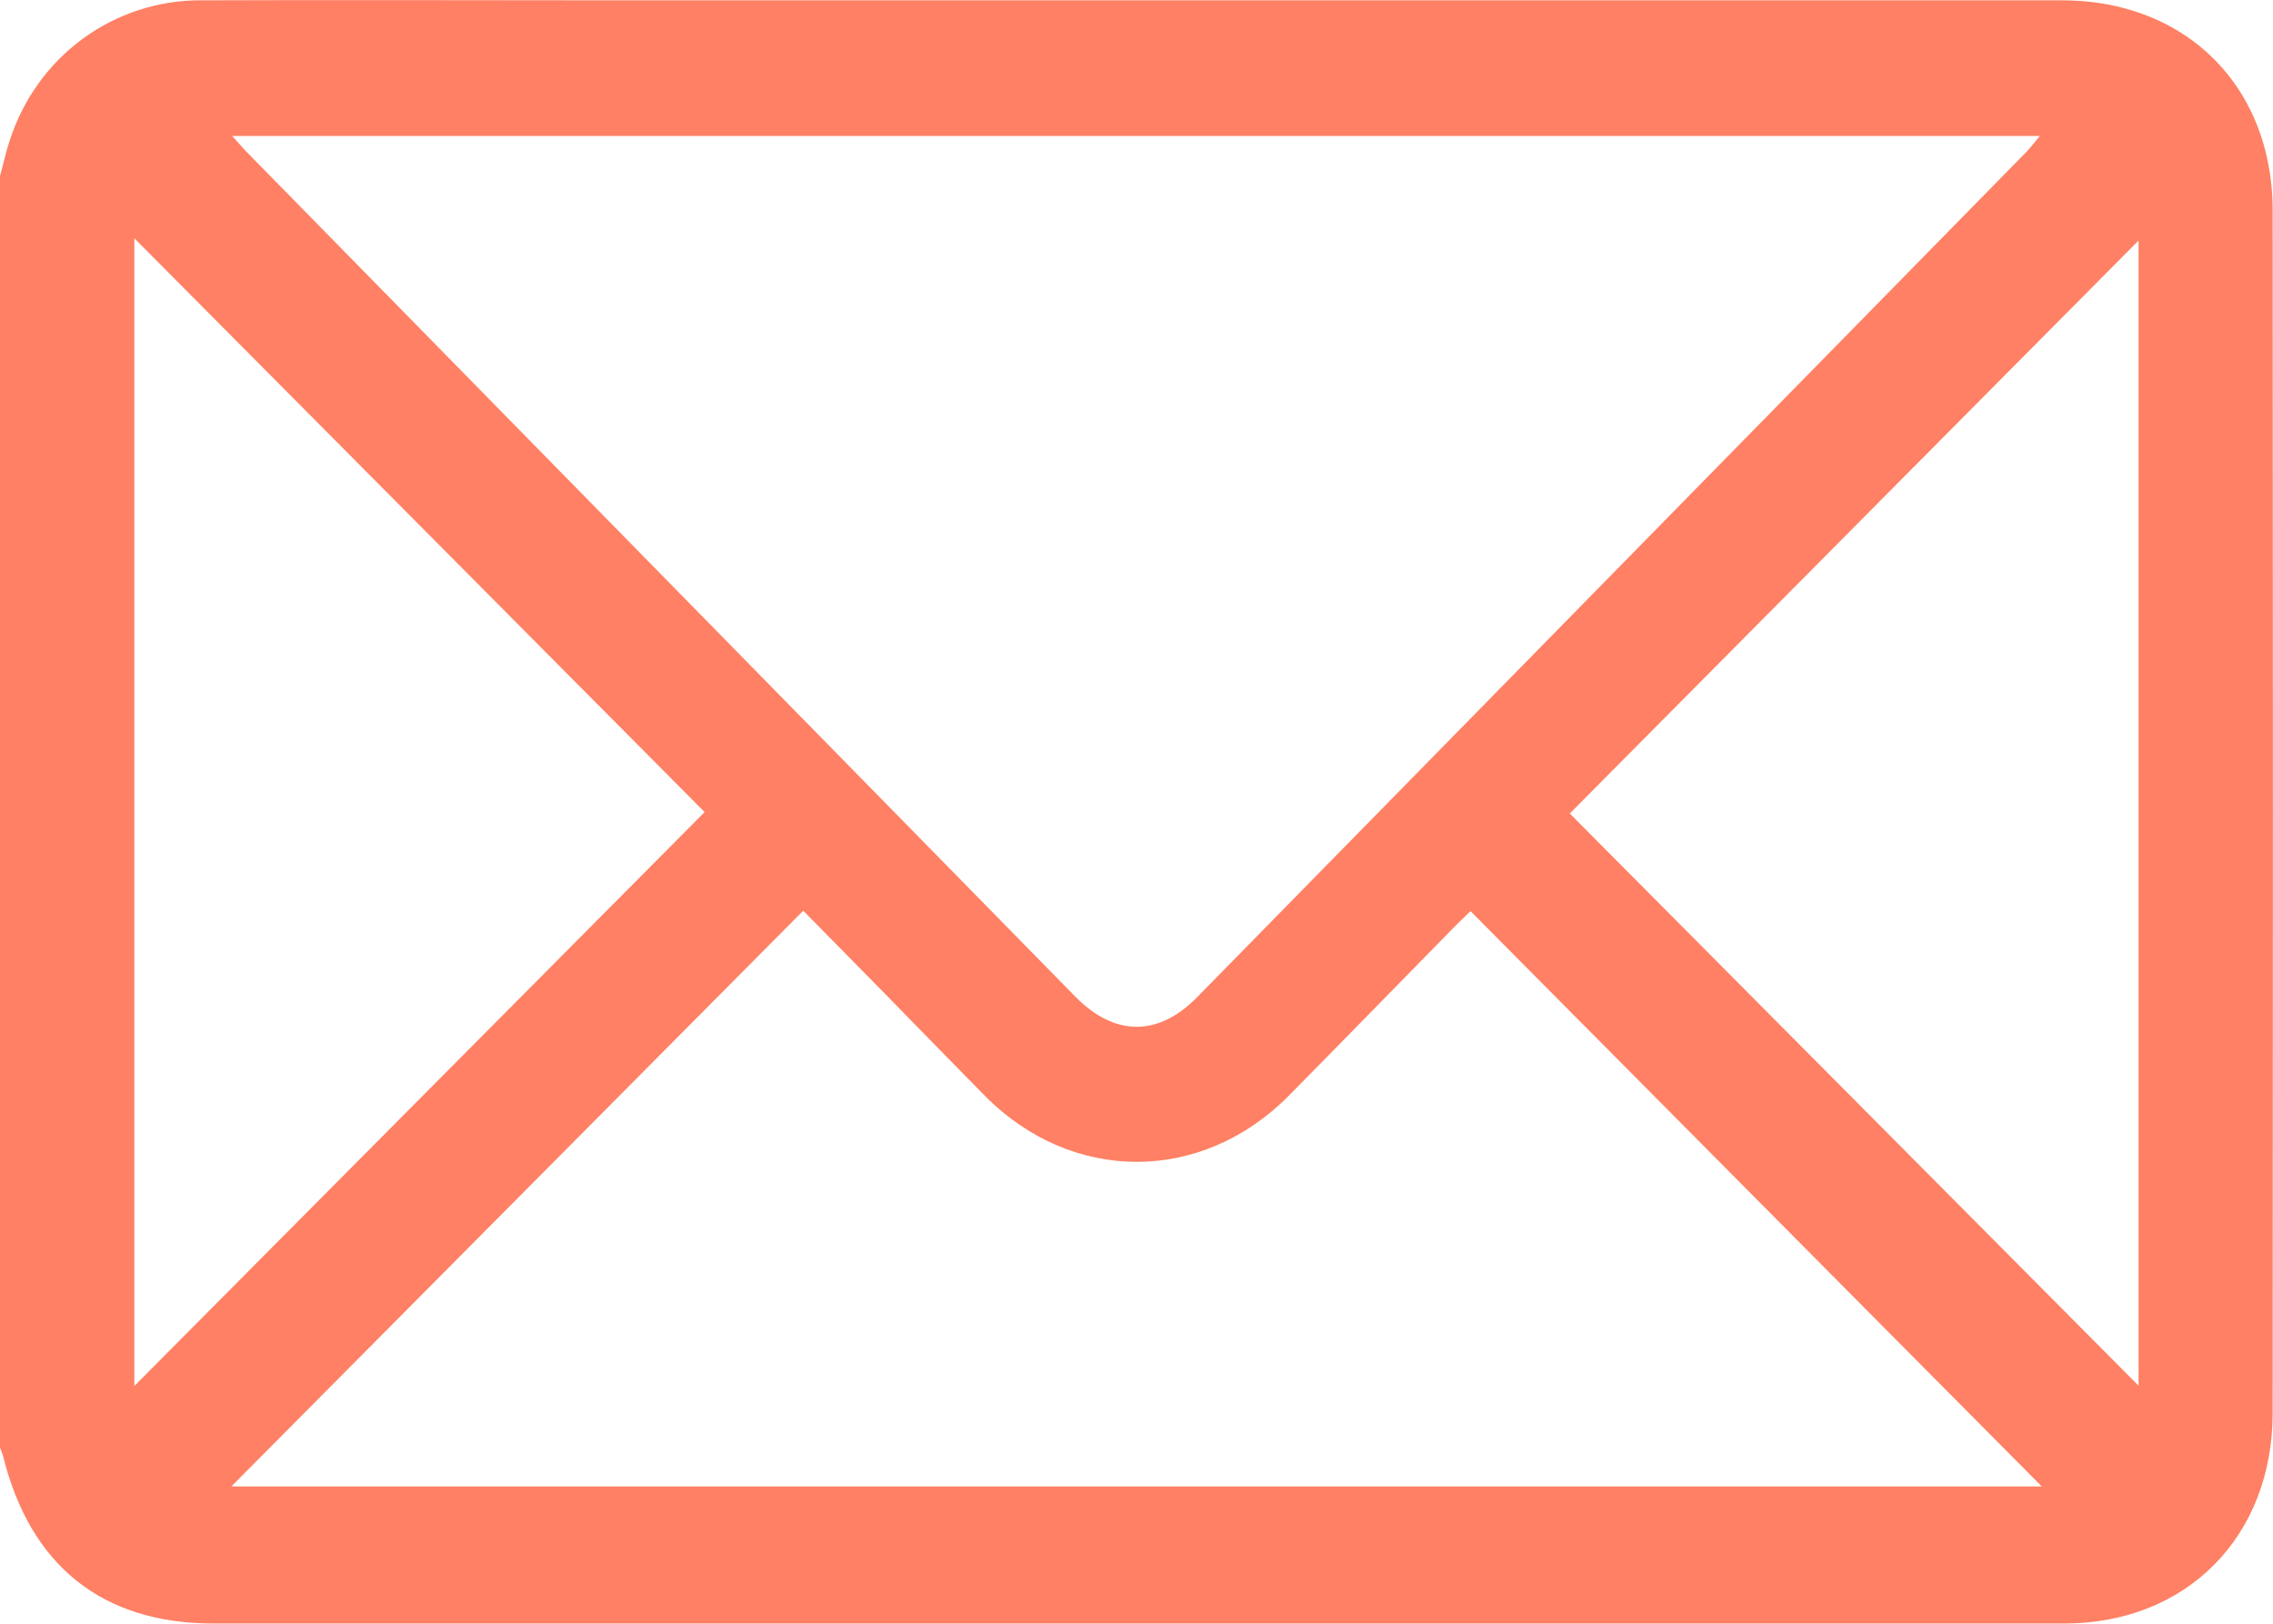 <svg width="21" height="15" viewBox="0 0 21 15" fill="none" xmlns="http://www.w3.org/2000/svg">
<g clip-path="url(#clip0_209_1767)">
<path d="M0 1.626C0.031 1.515 0.055 1.399 0.093 1.288C0.216 0.913 0.451 0.587 0.767 0.356C1.083 0.126 1.463 0.002 1.852 0.003C3.136 -0.002 4.421 0.003 5.706 0.003C10.154 0.003 14.603 0.003 19.051 0.003C19.986 0.003 20.709 0.535 20.93 1.394C20.975 1.576 20.998 1.763 20.997 1.951C21 5.651 21 9.351 20.997 13.05C20.997 14.196 20.201 14.998 19.07 14.998C13.373 14.998 7.674 14.998 1.973 14.998C0.946 14.998 0.278 14.464 0.028 13.449C0.021 13.424 0.011 13.399 0 13.375V1.626ZM2.145 1.256C2.211 1.328 2.249 1.374 2.291 1.416C4.839 4.013 7.387 6.609 9.934 9.206C10.299 9.577 10.701 9.579 11.062 9.21C13.615 6.608 16.168 4.007 18.719 1.406C18.759 1.365 18.794 1.318 18.846 1.256H2.145ZM2.137 13.732H18.864L13.586 8.417C13.547 8.456 13.492 8.506 13.44 8.559C12.928 9.081 12.419 9.604 11.906 10.123C11.1 10.937 9.904 10.936 9.099 10.123C8.789 9.809 8.482 9.492 8.173 9.177C7.918 8.918 7.663 8.659 7.421 8.413L2.137 13.732ZM1.241 2.201V12.804L6.51 7.502L1.241 2.201ZM19.758 2.222L14.503 7.515L19.758 12.801V2.222Z" fill="#FF8064"/>
</g>
<defs>
<clipPath id="clip0_209_1767">
<rect width="21" height="15" fill="white"/>
</clipPath>
</defs>
</svg>

